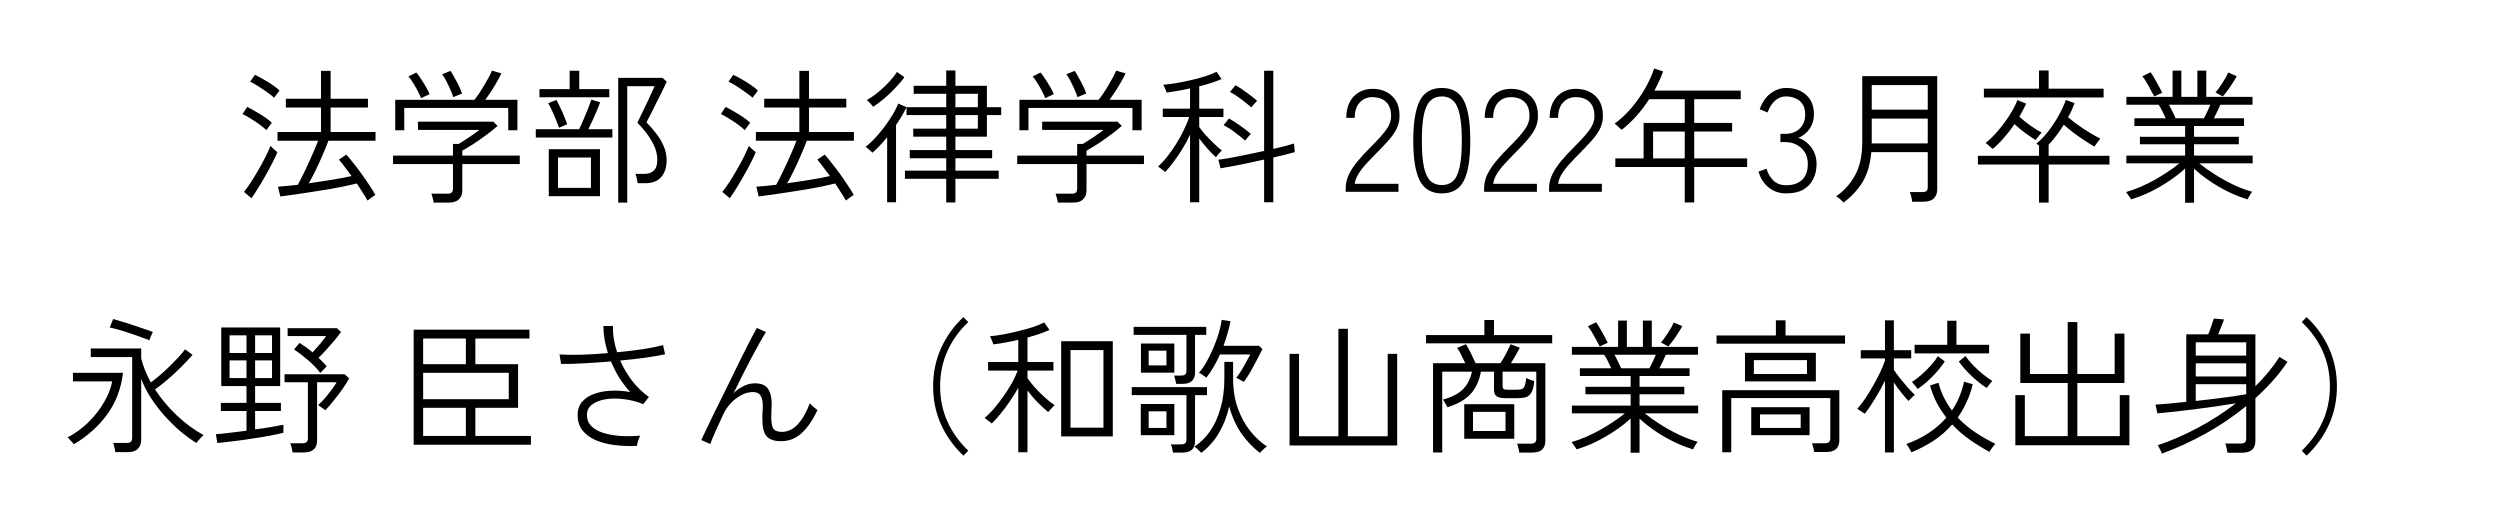 <svg width="240" height="49" viewBox="0 0 240 49" fill="none" xmlns="http://www.w3.org/2000/svg">
<path d="M35.281 19.252C35.15 19.009 34.991 18.748 34.805 18.468C34.627 18.188 34.445 17.903 34.259 17.614C33.932 17.698 33.521 17.791 33.027 17.894C32.541 17.987 32.014 18.085 31.445 18.188C30.885 18.281 30.32 18.37 29.751 18.454C29.191 18.547 28.663 18.627 28.169 18.692C27.674 18.767 27.254 18.823 26.909 18.86L26.685 17.922C26.927 17.903 27.212 17.88 27.539 17.852C27.865 17.824 28.215 17.787 28.589 17.74C28.794 17.367 29.018 16.928 29.261 16.424C29.503 15.92 29.737 15.411 29.961 14.898C30.194 14.375 30.385 13.913 30.535 13.512H26.643V12.672H30.815V10.32H27.441V9.48H30.815V6.806H31.739V9.48H35.323V10.32H31.739V12.672H36.051V13.512H31.529C31.37 13.932 31.183 14.389 30.969 14.884C30.763 15.369 30.544 15.85 30.311 16.326C30.087 16.793 29.863 17.217 29.639 17.6C30.367 17.497 31.099 17.385 31.837 17.264C32.574 17.143 33.213 17.021 33.755 16.9C33.54 16.601 33.325 16.317 33.111 16.046C32.905 15.766 32.714 15.523 32.537 15.318L33.251 14.842C33.447 15.057 33.666 15.323 33.909 15.64C34.161 15.948 34.417 16.284 34.679 16.648C34.94 17.003 35.187 17.362 35.421 17.726C35.663 18.081 35.869 18.412 36.037 18.72C35.99 18.739 35.915 18.785 35.813 18.86C35.71 18.935 35.607 19.009 35.505 19.084C35.402 19.159 35.327 19.215 35.281 19.252ZM24.137 19.028L23.423 18.426C23.619 18.183 23.838 17.875 24.081 17.502C24.333 17.119 24.58 16.713 24.823 16.284C25.075 15.855 25.299 15.439 25.495 15.038C25.7 14.627 25.859 14.282 25.971 14.002C25.999 14.03 26.055 14.091 26.139 14.184C26.232 14.268 26.325 14.352 26.419 14.436C26.521 14.52 26.591 14.576 26.629 14.604C26.535 14.856 26.386 15.178 26.181 15.57C25.985 15.962 25.761 16.377 25.509 16.816C25.266 17.255 25.019 17.675 24.767 18.076C24.524 18.468 24.314 18.785 24.137 19.028ZM25.579 12.49C25.411 12.331 25.187 12.149 24.907 11.944C24.627 11.739 24.337 11.547 24.039 11.37C23.749 11.183 23.497 11.043 23.283 10.95L23.731 10.264C23.973 10.376 24.239 10.521 24.529 10.698C24.827 10.866 25.117 11.043 25.397 11.23C25.677 11.417 25.91 11.603 26.097 11.79C26.078 11.818 26.027 11.883 25.943 11.986C25.868 12.089 25.793 12.191 25.719 12.294C25.644 12.387 25.597 12.453 25.579 12.49ZM26.321 9.382C26.153 9.223 25.924 9.046 25.635 8.85C25.355 8.645 25.065 8.449 24.767 8.262C24.477 8.075 24.225 7.935 24.011 7.842L24.473 7.184C24.706 7.287 24.972 7.427 25.271 7.604C25.579 7.772 25.873 7.954 26.153 8.15C26.433 8.337 26.661 8.519 26.839 8.696C26.82 8.724 26.769 8.789 26.685 8.892C26.61 8.985 26.535 9.083 26.461 9.186C26.386 9.279 26.339 9.345 26.321 9.382ZM41.623 19.448C41.613 19.327 41.585 19.177 41.539 19C41.492 18.823 41.45 18.687 41.413 18.594H42.953C43.149 18.594 43.284 18.557 43.359 18.482C43.443 18.407 43.485 18.281 43.485 18.104V15.752H37.731V14.94H43.485V13.82H44.031C44.329 13.633 44.651 13.428 44.997 13.204C45.342 12.971 45.683 12.728 46.019 12.476H40.125V11.678H47.349L47.769 12.084C47.461 12.364 47.101 12.653 46.691 12.952C46.289 13.251 45.883 13.535 45.473 13.806C45.062 14.067 44.698 14.287 44.381 14.464V14.94H49.897V15.752H44.381V18.3C44.381 18.645 44.273 18.921 44.059 19.126C43.853 19.341 43.531 19.448 43.093 19.448H41.623ZM37.941 12.504V9.578H45.543C45.673 9.419 45.823 9.219 45.991 8.976C46.159 8.724 46.322 8.463 46.481 8.192C46.649 7.912 46.798 7.651 46.929 7.408C47.069 7.156 47.167 6.946 47.223 6.778L48.133 7.044C48.021 7.287 47.876 7.562 47.699 7.87C47.531 8.169 47.349 8.467 47.153 8.766C46.957 9.065 46.77 9.335 46.593 9.578H49.673V12.504H48.791V10.362H38.809V12.504H37.941ZM43.513 9.326C43.457 9.13 43.368 8.897 43.247 8.626C43.125 8.346 42.995 8.071 42.855 7.8C42.715 7.52 42.579 7.296 42.449 7.128L43.247 6.806C43.368 6.974 43.499 7.193 43.639 7.464C43.788 7.725 43.928 7.991 44.059 8.262C44.189 8.533 44.287 8.771 44.353 8.976L43.513 9.326ZM40.419 9.424C40.353 9.237 40.251 9.013 40.111 8.752C39.971 8.481 39.821 8.22 39.663 7.968C39.504 7.707 39.355 7.497 39.215 7.338L39.971 6.96C40.111 7.128 40.265 7.343 40.433 7.604C40.601 7.856 40.759 8.113 40.909 8.374C41.058 8.626 41.17 8.845 41.245 9.032L40.419 9.424ZM59.347 19.448V7.478H63.603L64.009 7.842C63.99 7.889 63.929 8.015 63.827 8.22C63.733 8.416 63.617 8.659 63.477 8.948C63.337 9.228 63.187 9.522 63.029 9.83C62.879 10.138 62.735 10.432 62.595 10.712C62.455 10.992 62.333 11.225 62.231 11.412C62.137 11.599 62.081 11.711 62.063 11.748C62.333 12.019 62.618 12.341 62.917 12.714C63.215 13.078 63.467 13.484 63.673 13.932C63.887 14.38 63.995 14.861 63.995 15.374C63.995 16.074 63.817 16.62 63.463 17.012C63.108 17.395 62.613 17.586 61.979 17.586H61.223C61.204 17.455 61.171 17.301 61.125 17.124C61.087 16.937 61.045 16.793 60.999 16.69H61.867C62.249 16.69 62.548 16.587 62.763 16.382C62.987 16.177 63.099 15.831 63.099 15.346C63.099 14.767 62.931 14.184 62.595 13.596C62.268 12.999 61.801 12.397 61.195 11.79C61.213 11.753 61.274 11.617 61.377 11.384C61.489 11.151 61.624 10.871 61.783 10.544C61.941 10.208 62.1 9.877 62.259 9.55C62.417 9.214 62.548 8.929 62.651 8.696C62.763 8.453 62.823 8.313 62.833 8.276H60.215V19.448H59.347ZM52.683 18.832V14.324H57.597V18.832H52.683ZM53.565 18.034H56.729V15.122H53.565V18.034ZM51.437 13.204V12.406H55.595C55.725 12.154 55.865 11.846 56.015 11.482C56.173 11.118 56.323 10.759 56.463 10.404C56.603 10.049 56.705 9.769 56.771 9.564L57.611 9.816C57.527 10.059 57.419 10.334 57.289 10.642C57.158 10.95 57.023 11.258 56.883 11.566C56.743 11.874 56.607 12.154 56.477 12.406H58.787V13.204H51.437ZM51.787 9.34V8.556H54.685V6.792H55.609V8.556H58.493V9.34H51.787ZM53.663 12.266C53.607 12.079 53.513 11.832 53.383 11.524C53.261 11.216 53.131 10.913 52.991 10.614C52.851 10.306 52.729 10.073 52.627 9.914L53.411 9.592C53.513 9.76 53.635 9.998 53.775 10.306C53.924 10.605 54.059 10.908 54.181 11.216C54.302 11.515 54.391 11.753 54.447 11.93L53.663 12.266ZM81.204 19.252C81.074 19.009 80.915 18.748 80.728 18.468C80.551 18.188 80.369 17.903 80.183 17.614C79.856 17.698 79.445 17.791 78.951 17.894C78.465 17.987 77.938 18.085 77.368 18.188C76.808 18.281 76.244 18.37 75.674 18.454C75.115 18.547 74.587 18.627 74.093 18.692C73.598 18.767 73.178 18.823 72.832 18.86L72.609 17.922C72.851 17.903 73.136 17.88 73.463 17.852C73.789 17.824 74.139 17.787 74.513 17.74C74.718 17.367 74.942 16.928 75.184 16.424C75.427 15.92 75.66 15.411 75.885 14.898C76.118 14.375 76.309 13.913 76.459 13.512H72.567V12.672H76.739V10.32H73.365V9.48H76.739V6.806H77.662V9.48H81.246V10.32H77.662V12.672H81.975V13.512H77.453C77.294 13.932 77.107 14.389 76.892 14.884C76.687 15.369 76.468 15.85 76.234 16.326C76.01 16.793 75.787 17.217 75.562 17.6C76.29 17.497 77.023 17.385 77.76 17.264C78.498 17.143 79.137 17.021 79.678 16.9C79.464 16.601 79.249 16.317 79.034 16.046C78.829 15.766 78.638 15.523 78.46 15.318L79.174 14.842C79.371 15.057 79.59 15.323 79.832 15.64C80.085 15.948 80.341 16.284 80.603 16.648C80.864 17.003 81.111 17.362 81.344 17.726C81.587 18.081 81.793 18.412 81.96 18.72C81.914 18.739 81.839 18.785 81.737 18.86C81.634 18.935 81.531 19.009 81.428 19.084C81.326 19.159 81.251 19.215 81.204 19.252ZM70.061 19.028L69.347 18.426C69.543 18.183 69.762 17.875 70.004 17.502C70.257 17.119 70.504 16.713 70.746 16.284C70.999 15.855 71.222 15.439 71.418 15.038C71.624 14.627 71.782 14.282 71.894 14.002C71.922 14.03 71.978 14.091 72.062 14.184C72.156 14.268 72.249 14.352 72.343 14.436C72.445 14.52 72.515 14.576 72.552 14.604C72.459 14.856 72.31 15.178 72.105 15.57C71.909 15.962 71.684 16.377 71.433 16.816C71.19 17.255 70.942 17.675 70.691 18.076C70.448 18.468 70.238 18.785 70.061 19.028ZM71.502 12.49C71.335 12.331 71.111 12.149 70.831 11.944C70.55 11.739 70.261 11.547 69.963 11.37C69.673 11.183 69.421 11.043 69.207 10.95L69.654 10.264C69.897 10.376 70.163 10.521 70.453 10.698C70.751 10.866 71.04 11.043 71.32 11.23C71.6 11.417 71.834 11.603 72.02 11.79C72.002 11.818 71.951 11.883 71.867 11.986C71.792 12.089 71.717 12.191 71.642 12.294C71.568 12.387 71.521 12.453 71.502 12.49ZM72.245 9.382C72.076 9.223 71.848 9.046 71.558 8.85C71.278 8.645 70.989 8.449 70.691 8.262C70.401 8.075 70.149 7.935 69.934 7.842L70.397 7.184C70.63 7.287 70.896 7.427 71.195 7.604C71.502 7.772 71.796 7.954 72.076 8.15C72.356 8.337 72.585 8.519 72.763 8.696C72.744 8.724 72.692 8.789 72.609 8.892C72.534 8.985 72.459 9.083 72.385 9.186C72.31 9.279 72.263 9.345 72.245 9.382ZM90.837 19.434V17.166H86.874V16.382H90.837V15.192H87.337V14.408H90.837V13.12H87.672V12.35H90.837V11.048H87.028V10.292C86.739 10.88 86.403 11.449 86.02 12V19.42H85.166V13.176C84.933 13.465 84.695 13.736 84.453 13.988C84.219 14.231 83.986 14.455 83.752 14.66C83.725 14.623 83.664 14.567 83.57 14.492C83.487 14.408 83.398 14.329 83.305 14.254C83.211 14.17 83.141 14.119 83.094 14.1C83.505 13.773 83.916 13.372 84.326 12.896C84.737 12.42 85.111 11.921 85.447 11.398C85.792 10.875 86.053 10.39 86.231 9.942L87.028 10.292H90.837V9.004H87.715V8.234H90.837V6.764H91.719V8.234H94.743V10.292H96.115V11.048H94.743V13.12H91.719V14.408H95.246V15.192H91.719V16.382H95.876V17.166H91.719V19.434H90.837ZM83.823 10.25C83.794 10.203 83.739 10.133 83.654 10.04C83.57 9.947 83.487 9.858 83.403 9.774C83.319 9.681 83.253 9.625 83.207 9.606C83.589 9.391 83.967 9.13 84.341 8.822C84.723 8.505 85.069 8.178 85.376 7.842C85.684 7.506 85.927 7.193 86.105 6.904L86.819 7.408C86.585 7.744 86.291 8.094 85.936 8.458C85.591 8.822 85.232 9.163 84.859 9.48C84.485 9.788 84.14 10.045 83.823 10.25ZM91.719 12.35H93.874V11.048H91.719V12.35ZM91.719 10.292H93.874V9.004H91.719V10.292ZM101.546 19.448C101.537 19.327 101.509 19.177 101.462 19C101.416 18.823 101.374 18.687 101.336 18.594H102.876C103.072 18.594 103.208 18.557 103.282 18.482C103.366 18.407 103.408 18.281 103.408 18.104V15.752H97.654V14.94H103.408V13.82H103.954C104.253 13.633 104.575 13.428 104.92 13.204C105.266 12.971 105.606 12.728 105.942 12.476H100.048V11.678H107.272L107.692 12.084C107.384 12.364 107.025 12.653 106.614 12.952C106.213 13.251 105.807 13.535 105.396 13.806C104.986 14.067 104.622 14.287 104.304 14.464V14.94H109.82V15.752H104.304V18.3C104.304 18.645 104.197 18.921 103.982 19.126C103.777 19.341 103.455 19.448 103.016 19.448H101.546ZM97.865 12.504V9.578H105.466C105.597 9.419 105.746 9.219 105.914 8.976C106.082 8.724 106.246 8.463 106.404 8.192C106.572 7.912 106.722 7.651 106.852 7.408C106.992 7.156 107.09 6.946 107.146 6.778L108.056 7.044C107.944 7.287 107.8 7.562 107.622 7.87C107.454 8.169 107.272 8.467 107.076 8.766C106.88 9.065 106.694 9.335 106.516 9.578H109.596V12.504H108.714V10.362H98.733V12.504H97.865ZM103.436 9.326C103.38 9.13 103.292 8.897 103.17 8.626C103.049 8.346 102.918 8.071 102.778 7.8C102.638 7.52 102.503 7.296 102.372 7.128L103.17 6.806C103.292 6.974 103.422 7.193 103.562 7.464C103.712 7.725 103.852 7.991 103.982 8.262C104.113 8.533 104.211 8.771 104.276 8.976L103.436 9.326ZM100.342 9.424C100.277 9.237 100.174 9.013 100.034 8.752C99.894 8.481 99.745 8.22 99.587 7.968C99.428 7.707 99.278 7.497 99.138 7.338L99.894 6.96C100.034 7.128 100.188 7.343 100.356 7.604C100.524 7.856 100.683 8.113 100.832 8.374C100.982 8.626 101.094 8.845 101.168 9.032L100.342 9.424ZM114.244 19.42V12.938C114.039 13.386 113.796 13.834 113.516 14.282C113.246 14.721 112.966 15.136 112.676 15.528C112.387 15.911 112.112 16.242 111.85 16.522C111.832 16.485 111.771 16.429 111.668 16.354C111.575 16.279 111.477 16.205 111.374 16.13C111.281 16.055 111.216 16.009 111.178 15.99C111.449 15.747 111.734 15.439 112.032 15.066C112.331 14.683 112.62 14.273 112.9 13.834C113.18 13.386 113.428 12.938 113.642 12.49C113.866 12.042 114.039 11.622 114.16 11.23H111.626V10.432H114.244V8.486C113.843 8.579 113.446 8.659 113.054 8.724C112.662 8.789 112.308 8.845 111.99 8.892C111.99 8.855 111.967 8.78 111.92 8.668C111.874 8.556 111.827 8.449 111.78 8.346C111.734 8.234 111.701 8.164 111.682 8.136C112.037 8.108 112.448 8.057 112.914 7.982C113.39 7.898 113.871 7.8 114.356 7.688C114.851 7.576 115.313 7.45 115.742 7.31C116.172 7.17 116.522 7.03 116.792 6.89L117.268 7.59C116.699 7.842 115.985 8.075 115.126 8.29V10.432H117.45V11.23H115.126V12.196C115.276 12.411 115.481 12.667 115.742 12.966C116.013 13.255 116.288 13.535 116.568 13.806C116.848 14.077 117.091 14.291 117.296 14.45C117.268 14.469 117.212 14.525 117.128 14.618C117.044 14.702 116.965 14.791 116.89 14.884C116.816 14.977 116.764 15.047 116.736 15.094C116.522 14.907 116.26 14.646 115.952 14.31C115.654 13.974 115.378 13.633 115.126 13.288V19.42H114.244ZM121.356 19.42V15.318C120.852 15.43 120.339 15.542 119.816 15.654C119.303 15.757 118.818 15.855 118.36 15.948C117.903 16.032 117.506 16.102 117.17 16.158L116.96 15.332C117.278 15.295 117.674 15.234 118.15 15.15C118.636 15.057 119.154 14.954 119.704 14.842C120.264 14.73 120.815 14.613 121.356 14.492V6.792H122.238V14.296C122.668 14.193 123.055 14.1 123.4 14.016C123.746 13.923 124.021 13.843 124.226 13.778L124.296 14.604C124.063 14.669 123.769 14.749 123.414 14.842C123.06 14.926 122.668 15.019 122.238 15.122V19.42H121.356ZM120.124 10.306C119.816 10.035 119.485 9.769 119.13 9.508C118.785 9.237 118.435 9.009 118.08 8.822L118.612 8.178C118.967 8.383 119.331 8.626 119.704 8.906C120.087 9.177 120.414 9.433 120.684 9.676C120.656 9.704 120.6 9.765 120.516 9.858C120.432 9.942 120.353 10.031 120.278 10.124C120.204 10.208 120.152 10.269 120.124 10.306ZM119.536 13.498C119.228 13.227 118.897 12.961 118.542 12.7C118.188 12.429 117.828 12.201 117.464 12.014L117.982 11.37C118.337 11.575 118.706 11.813 119.088 12.084C119.471 12.355 119.802 12.611 120.082 12.854C120.054 12.882 119.998 12.943 119.914 13.036C119.84 13.12 119.765 13.209 119.69 13.302C119.616 13.395 119.564 13.461 119.536 13.498ZM129.186 18.412V18.104C129.186 17.628 129.289 17.175 129.494 16.746C129.709 16.307 129.994 15.878 130.348 15.458C130.703 15.029 131.104 14.595 131.552 14.156C131.888 13.82 132.201 13.493 132.49 13.176C132.789 12.849 133.036 12.527 133.232 12.21C133.428 11.883 133.531 11.557 133.54 11.23C133.559 10.595 133.405 10.119 133.078 9.802C132.761 9.485 132.313 9.326 131.734 9.326C131.249 9.326 130.848 9.499 130.53 9.844C130.213 10.18 130.054 10.67 130.054 11.314H129.242C129.242 10.754 129.345 10.264 129.55 9.844C129.765 9.424 130.059 9.102 130.432 8.878C130.815 8.645 131.249 8.528 131.734 8.528C132.537 8.528 133.181 8.766 133.666 9.242C134.152 9.718 134.38 10.385 134.352 11.244C134.343 11.673 134.231 12.084 134.016 12.476C133.802 12.859 133.526 13.232 133.19 13.596C132.864 13.96 132.509 14.333 132.126 14.716C131.8 15.043 131.487 15.369 131.188 15.696C130.89 16.013 130.638 16.335 130.432 16.662C130.227 16.989 130.101 17.315 130.054 17.642H134.254V18.412H129.186ZM138.417 18.566C137.427 18.566 136.723 18.16 136.303 17.348C135.883 16.536 135.673 15.253 135.673 13.498C135.673 11.753 135.883 10.474 136.303 9.662C136.723 8.85 137.427 8.444 138.417 8.444C139.415 8.444 140.12 8.85 140.531 9.662C140.941 10.474 141.147 11.753 141.147 13.498C141.147 15.253 140.941 16.536 140.531 17.348C140.12 18.16 139.415 18.566 138.417 18.566ZM138.417 17.768C138.855 17.768 139.215 17.637 139.495 17.376C139.784 17.105 139.994 16.657 140.125 16.032C140.265 15.407 140.335 14.562 140.335 13.498C140.335 12.443 140.265 11.608 140.125 10.992C139.994 10.367 139.784 9.923 139.495 9.662C139.215 9.391 138.855 9.256 138.417 9.256C137.978 9.256 137.614 9.391 137.325 9.662C137.045 9.923 136.835 10.367 136.695 10.992C136.564 11.608 136.499 12.443 136.499 13.498C136.499 14.562 136.564 15.407 136.695 16.032C136.835 16.657 137.045 17.105 137.325 17.376C137.614 17.637 137.978 17.768 138.417 17.768ZM142.475 18.412V18.104C142.475 17.628 142.578 17.175 142.783 16.746C142.998 16.307 143.283 15.878 143.637 15.458C143.992 15.029 144.393 14.595 144.841 14.156C145.177 13.82 145.49 13.493 145.779 13.176C146.078 12.849 146.325 12.527 146.521 12.21C146.717 11.883 146.82 11.557 146.829 11.23C146.848 10.595 146.694 10.119 146.367 9.802C146.05 9.485 145.602 9.326 145.023 9.326C144.538 9.326 144.137 9.499 143.819 9.844C143.502 10.18 143.343 10.67 143.343 11.314H142.531C142.531 10.754 142.634 10.264 142.839 9.844C143.054 9.424 143.348 9.102 143.721 8.878C144.104 8.645 144.538 8.528 145.023 8.528C145.826 8.528 146.47 8.766 146.955 9.242C147.441 9.718 147.669 10.385 147.641 11.244C147.632 11.673 147.52 12.084 147.305 12.476C147.091 12.859 146.815 13.232 146.479 13.596C146.153 13.96 145.798 14.333 145.415 14.716C145.089 15.043 144.776 15.369 144.477 15.696C144.179 16.013 143.927 16.335 143.721 16.662C143.516 16.989 143.39 17.315 143.343 17.642H147.543V18.412H142.475ZM148.71 18.412V18.104C148.71 17.628 148.812 17.175 149.018 16.746C149.232 16.307 149.517 15.878 149.872 15.458C150.226 15.029 150.628 14.595 151.076 14.156C151.412 13.82 151.724 13.493 152.014 13.176C152.312 12.849 152.56 12.527 152.756 12.21C152.952 11.883 153.054 11.557 153.064 11.23C153.082 10.595 152.928 10.119 152.602 9.802C152.284 9.485 151.836 9.326 151.258 9.326C150.772 9.326 150.371 9.499 150.054 9.844C149.736 10.18 149.578 10.67 149.578 11.314H148.766C148.766 10.754 148.868 10.264 149.074 9.844C149.288 9.424 149.582 9.102 149.956 8.878C150.338 8.645 150.772 8.528 151.258 8.528C152.06 8.528 152.704 8.766 153.19 9.242C153.675 9.718 153.904 10.385 153.876 11.244C153.866 11.673 153.754 12.084 153.54 12.476C153.325 12.859 153.05 13.232 152.714 13.596C152.387 13.96 152.032 14.333 151.65 14.716C151.323 15.043 151.01 15.369 150.712 15.696C150.413 16.013 150.161 16.335 149.956 16.662C149.75 16.989 149.624 17.315 149.578 17.642H153.778V18.412H148.71ZM161.734 19.434V16.032H155.07V15.206H157.786V11.804H161.734V9.522H158.318C157.59 10.67 156.713 11.65 155.686 12.462C155.649 12.425 155.583 12.369 155.49 12.294C155.406 12.21 155.317 12.126 155.224 12.042C155.131 11.958 155.056 11.902 155 11.874C155.597 11.435 156.148 10.917 156.652 10.32C157.156 9.713 157.59 9.088 157.954 8.444C158.327 7.791 158.607 7.17 158.794 6.582L159.662 6.848C159.438 7.464 159.158 8.08 158.822 8.696H167.11V9.522H162.644V11.804H166.284V12.63H162.644V15.206H167.726V16.032H162.644V19.434H161.734ZM158.696 15.206H161.734V12.63H158.696V15.206ZM171.478 18.566C170.815 18.566 170.251 18.375 169.784 17.992C169.317 17.609 168.995 17.101 168.818 16.466L169.588 16.2C169.7 16.611 169.91 16.979 170.218 17.306C170.535 17.623 170.951 17.782 171.464 17.782C172.127 17.782 172.64 17.609 173.004 17.264C173.368 16.919 173.55 16.41 173.55 15.738C173.55 15.103 173.34 14.595 172.92 14.212C172.509 13.829 171.982 13.638 171.338 13.638H170.918V12.854H171.338C171.954 12.854 172.435 12.681 172.78 12.336C173.125 11.991 173.298 11.538 173.298 10.978C173.298 10.567 173.209 10.236 173.032 9.984C172.864 9.732 172.64 9.55 172.36 9.438C172.08 9.317 171.781 9.256 171.464 9.256C171.156 9.256 170.885 9.331 170.652 9.48C170.419 9.629 170.223 9.821 170.064 10.054C169.905 10.287 169.779 10.535 169.686 10.796L168.93 10.488C169.163 9.825 169.509 9.321 169.966 8.976C170.433 8.621 170.937 8.444 171.478 8.444C172.262 8.444 172.901 8.668 173.396 9.116C173.891 9.564 174.138 10.18 174.138 10.964C174.138 11.487 174.003 11.949 173.732 12.35C173.461 12.751 173.097 13.045 172.64 13.232C173.153 13.409 173.573 13.722 173.9 14.17C174.227 14.618 174.39 15.145 174.39 15.752C174.39 16.284 174.283 16.765 174.068 17.194C173.863 17.614 173.545 17.95 173.116 18.202C172.687 18.445 172.141 18.566 171.478 18.566ZM176.971 19.448C176.906 19.364 176.803 19.257 176.663 19.126C176.523 19.005 176.393 18.911 176.271 18.846C177.037 18.314 177.643 17.637 178.091 16.816C178.549 15.995 178.777 14.926 178.777 13.61V7.31H185.973V18.174C185.973 18.538 185.866 18.827 185.651 19.042C185.437 19.257 185.105 19.364 184.657 19.364H183.565C183.556 19.233 183.528 19.07 183.481 18.874C183.435 18.687 183.388 18.543 183.341 18.44H184.503C184.709 18.44 184.853 18.407 184.937 18.342C185.021 18.267 185.063 18.137 185.063 17.95V14.604H179.645C179.543 15.78 179.258 16.746 178.791 17.502C178.325 18.249 177.718 18.897 176.971 19.448ZM179.687 13.764H185.063V11.384H179.687V13.764ZM179.687 10.53H185.063V8.164H179.687V10.53ZM195.745 19.448V15.794H189.879V14.954H195.745V13.974C195.633 13.89 195.549 13.829 195.493 13.792C195.904 13.456 196.296 13.045 196.669 12.56C197.043 12.065 197.374 11.557 197.663 11.034C197.953 10.511 198.172 10.031 198.321 9.592L199.161 9.9C199.077 10.124 198.984 10.353 198.881 10.586C198.779 10.81 198.662 11.034 198.531 11.258C198.97 11.631 199.465 12 200.015 12.364C200.575 12.728 201.112 13.045 201.625 13.316C201.597 13.344 201.541 13.414 201.457 13.526C201.373 13.629 201.294 13.736 201.219 13.848C201.145 13.951 201.093 14.025 201.065 14.072C200.757 13.895 200.426 13.689 200.071 13.456C199.717 13.223 199.371 12.98 199.035 12.728C198.699 12.467 198.396 12.215 198.125 11.972C197.911 12.317 197.677 12.658 197.425 12.994C197.183 13.321 196.931 13.619 196.669 13.89V14.954H202.507V15.794H196.669V19.448H195.745ZM190.453 9.354V8.514H195.745V6.764H196.669V8.514H201.947V9.354H190.453ZM191.307 14.296C191.27 14.259 191.2 14.203 191.097 14.128C191.004 14.044 190.911 13.96 190.817 13.876C190.724 13.792 190.659 13.741 190.621 13.722C191.032 13.395 191.438 12.994 191.839 12.518C192.25 12.033 192.619 11.533 192.945 11.02C193.272 10.497 193.515 10.026 193.673 9.606L194.513 9.956C194.42 10.161 194.317 10.367 194.205 10.572C194.103 10.777 193.986 10.987 193.855 11.202C194.173 11.491 194.527 11.776 194.919 12.056C195.321 12.336 195.68 12.56 195.997 12.728C195.969 12.756 195.913 12.821 195.829 12.924C195.745 13.027 195.661 13.129 195.577 13.232C195.503 13.335 195.451 13.405 195.423 13.442C195.106 13.246 194.765 13.017 194.401 12.756C194.037 12.485 193.701 12.205 193.393 11.916C193.085 12.373 192.749 12.807 192.385 13.218C192.031 13.629 191.671 13.988 191.307 14.296ZM209.773 19.462V16.172C209.344 16.573 208.845 16.965 208.275 17.348C207.706 17.731 207.104 18.081 206.469 18.398C205.835 18.706 205.205 18.953 204.579 19.14C204.57 19.103 204.528 19.033 204.453 18.93C204.388 18.837 204.318 18.739 204.243 18.636C204.178 18.533 204.127 18.468 204.089 18.44C204.528 18.319 204.985 18.155 205.461 17.95C205.937 17.745 206.404 17.516 206.861 17.264C207.319 17.003 207.748 16.737 208.149 16.466C208.56 16.195 208.915 15.934 209.213 15.682H204.131V14.94H209.773V13.848H205.433V13.134H209.773V12.098H204.901V11.356H207.911C207.818 11.141 207.711 10.917 207.589 10.684C207.477 10.441 207.356 10.231 207.225 10.054H204.131V9.298H208.569V6.778H209.409V9.298H210.949V6.778H211.803V9.298H216.241V10.054H213.147C213.063 10.259 212.965 10.479 212.853 10.712C212.741 10.936 212.634 11.151 212.531 11.356H215.429V12.098H210.627V13.134H214.925V13.848H210.627V14.94H216.255V15.682H211.131C211.533 16.009 212.018 16.354 212.587 16.718C213.157 17.082 213.759 17.418 214.393 17.726C215.028 18.025 215.635 18.253 216.213 18.412C216.185 18.44 216.134 18.505 216.059 18.608C215.994 18.72 215.933 18.827 215.877 18.93C215.821 19.033 215.784 19.103 215.765 19.14C215.149 18.953 214.524 18.706 213.889 18.398C213.264 18.09 212.671 17.745 212.111 17.362C211.551 16.979 211.057 16.587 210.627 16.186V19.462H209.773ZM208.863 11.356H211.579C211.682 11.16 211.789 10.945 211.901 10.712C212.013 10.479 212.111 10.259 212.195 10.054H208.219C208.341 10.269 208.457 10.497 208.569 10.74C208.691 10.973 208.789 11.179 208.863 11.356ZM213.385 9.256L212.685 8.878C212.9 8.635 213.124 8.327 213.357 7.954C213.6 7.581 213.787 7.249 213.917 6.96L214.729 7.31C214.617 7.525 214.477 7.758 214.309 8.01C214.151 8.262 213.987 8.5 213.819 8.724C213.661 8.939 213.516 9.116 213.385 9.256ZM206.805 9.256C206.731 9.107 206.628 8.915 206.497 8.682C206.376 8.439 206.241 8.197 206.091 7.954C205.951 7.702 205.811 7.492 205.671 7.324L206.455 6.932C206.577 7.1 206.712 7.315 206.861 7.576C207.011 7.828 207.151 8.08 207.281 8.332C207.412 8.575 207.51 8.766 207.575 8.906L206.805 9.256ZM11.064 43.406C11.055 43.275 11.027 43.117 10.98 42.93C10.943 42.753 10.905 42.617 10.868 42.524H12.142C12.338 42.524 12.478 42.487 12.562 42.412C12.646 42.337 12.688 42.207 12.688 42.02V34.278H8.712V33.452H13.556V34.418C13.649 34.791 13.775 35.174 13.934 35.566C14.093 35.949 14.275 36.331 14.48 36.714C14.723 36.537 14.993 36.322 15.292 36.07C15.6 35.809 15.908 35.529 16.216 35.23C16.524 34.931 16.813 34.637 17.084 34.348C17.355 34.059 17.583 33.788 17.77 33.536L18.484 34.068C18.157 34.441 17.793 34.829 17.392 35.23C16.991 35.631 16.575 36.019 16.146 36.392C15.717 36.756 15.297 37.087 14.886 37.386C15.455 38.263 16.141 39.085 16.944 39.85C17.747 40.615 18.61 41.255 19.534 41.768C19.487 41.805 19.413 41.88 19.31 41.992C19.217 42.095 19.123 42.197 19.03 42.3C18.946 42.403 18.885 42.477 18.848 42.524C18.325 42.197 17.798 41.81 17.266 41.362C16.743 40.905 16.239 40.405 15.754 39.864C15.278 39.323 14.849 38.758 14.466 38.17C14.083 37.573 13.78 36.971 13.556 36.364V42.244C13.556 42.589 13.449 42.869 13.234 43.084C13.029 43.299 12.702 43.406 12.254 43.406H11.064ZM7.088 42.65C7.06 42.603 7.004 42.533 6.92 42.44C6.836 42.347 6.752 42.258 6.668 42.174C6.593 42.081 6.533 42.02 6.486 41.992C7.233 41.6 7.905 41.11 8.502 40.522C9.099 39.934 9.594 39.299 9.986 38.618C10.387 37.937 10.649 37.269 10.77 36.616H7.004V35.79H11.806C11.629 37.302 11.125 38.632 10.294 39.78C9.463 40.919 8.395 41.875 7.088 42.65ZM14.34 32.668C14.125 32.575 13.841 32.467 13.486 32.346C13.141 32.215 12.777 32.089 12.394 31.968C12.011 31.837 11.652 31.725 11.316 31.632C10.98 31.539 10.719 31.473 10.532 31.436L10.868 30.624C11.073 30.68 11.339 30.759 11.666 30.862C12.002 30.955 12.357 31.067 12.73 31.198C13.113 31.319 13.472 31.441 13.808 31.562C14.153 31.674 14.443 31.777 14.676 31.87C14.657 31.917 14.62 31.996 14.564 32.108C14.517 32.211 14.471 32.318 14.424 32.43C14.387 32.542 14.359 32.621 14.34 32.668ZM20.864 42.524L20.724 41.684C21.041 41.665 21.461 41.623 21.984 41.558C22.516 41.493 23.076 41.423 23.664 41.348V39.458H21.2V38.674H23.664V37.064H21.242V31.436H26.898V37.064H24.49V38.674H26.968V39.458H24.49V41.222C25.069 41.147 25.601 41.068 26.086 40.984C26.581 40.9 26.954 40.83 27.206 40.774V41.544C26.917 41.619 26.557 41.698 26.128 41.782C25.708 41.866 25.251 41.945 24.756 42.02C24.271 42.095 23.785 42.169 23.3 42.244C22.815 42.309 22.357 42.365 21.928 42.412C21.508 42.468 21.153 42.505 20.864 42.524ZM28.088 43.434C28.069 43.303 28.037 43.145 27.99 42.958C27.953 42.781 27.911 42.645 27.864 42.552H29.012C29.208 42.552 29.348 42.515 29.432 42.44C29.516 42.365 29.558 42.239 29.558 42.062V36.7H27.318V35.93H33.1L33.52 36.322C33.371 36.611 33.161 36.947 32.89 37.33C32.629 37.703 32.349 38.072 32.05 38.436C31.761 38.8 31.485 39.117 31.224 39.388C31.196 39.351 31.131 39.299 31.028 39.234C30.935 39.159 30.837 39.089 30.734 39.024C30.641 38.949 30.575 38.903 30.538 38.884C30.715 38.735 30.921 38.529 31.154 38.268C31.387 37.997 31.611 37.717 31.826 37.428C32.041 37.139 32.204 36.896 32.316 36.7H30.44V42.286C30.44 43.051 30.011 43.434 29.152 43.434H28.088ZM30.748 35.804C30.431 35.384 30.039 34.973 29.572 34.572C29.105 34.171 28.657 33.83 28.228 33.55L28.76 32.92C28.947 33.041 29.147 33.177 29.362 33.326C29.577 33.475 29.791 33.643 30.006 33.83C30.211 33.606 30.44 33.349 30.692 33.06C30.944 32.761 31.149 32.495 31.308 32.262H27.612V31.506H32.344L32.736 31.87C32.587 32.085 32.386 32.346 32.134 32.654C31.882 32.953 31.616 33.256 31.336 33.564C31.065 33.863 30.813 34.124 30.58 34.348C30.72 34.479 30.855 34.614 30.986 34.754C31.117 34.894 31.243 35.029 31.364 35.16L30.748 35.804ZM22.04 36.294H23.664V34.6H22.04V36.294ZM24.49 36.294H26.114V34.6H24.49V36.294ZM22.04 33.886H23.664V32.192H22.04V33.886ZM24.49 33.886H26.114V32.192H24.49V33.886ZM39.712 42.692V31.646H50.828V32.5H45.634V34.964H49.736V39.15H45.634V41.852H50.968V42.692H39.712ZM40.622 38.324H48.84V35.79H40.622V38.324ZM40.622 41.852H44.724V39.15H40.622V41.852ZM40.622 34.964H44.724V32.5H40.622V34.964ZM61.146 42.804C60.39 42.841 59.667 42.813 58.976 42.72C58.295 42.636 57.688 42.477 57.156 42.244C56.624 42.001 56.204 41.684 55.896 41.292C55.597 40.891 55.448 40.405 55.448 39.836C55.448 39.351 55.583 38.94 55.854 38.604C56.134 38.268 56.512 38.011 56.988 37.834C57.464 37.647 58.005 37.54 58.612 37.512C59.219 37.475 59.849 37.517 60.502 37.638C60.119 37.218 59.769 36.761 59.452 36.266C59.144 35.762 58.878 35.239 58.654 34.698C57.767 34.773 56.899 34.833 56.05 34.88C55.21 34.927 54.482 34.945 53.866 34.936L53.712 34.026C54.281 34.063 54.977 34.073 55.798 34.054C56.629 34.026 57.483 33.975 58.36 33.9C58.22 33.461 58.113 33.027 58.038 32.598C57.963 32.159 57.926 31.725 57.926 31.296H58.85C58.822 32.108 58.953 32.948 59.242 33.816C60.157 33.732 61.011 33.629 61.804 33.508C62.597 33.377 63.213 33.251 63.652 33.13L63.848 34.012C63.381 34.115 62.765 34.222 62 34.334C61.235 34.437 60.413 34.53 59.536 34.614C59.835 35.295 60.217 35.944 60.684 36.56C61.16 37.167 61.697 37.685 62.294 38.114L61.748 38.8C61.16 38.557 60.553 38.399 59.928 38.324C59.303 38.24 58.715 38.24 58.164 38.324C57.623 38.408 57.184 38.576 56.848 38.828C56.512 39.08 56.344 39.416 56.344 39.836C56.344 40.265 56.484 40.62 56.764 40.9C57.044 41.18 57.427 41.399 57.912 41.558C58.397 41.707 58.943 41.805 59.55 41.852C60.166 41.889 60.801 41.88 61.454 41.824C61.389 41.955 61.323 42.123 61.258 42.328C61.202 42.524 61.165 42.683 61.146 42.804ZM68.188 42.622L67.32 42.244C67.432 42.001 67.595 41.656 67.81 41.208C68.025 40.76 68.272 40.247 68.552 39.668C68.841 39.089 69.145 38.478 69.462 37.834C69.779 37.181 70.097 36.532 70.414 35.888C70.731 35.235 71.035 34.619 71.324 34.04C71.613 33.461 71.875 32.948 72.108 32.5C72.341 32.052 72.523 31.711 72.654 31.478L73.536 31.884C73.387 32.108 73.195 32.425 72.962 32.836C72.729 33.247 72.472 33.718 72.192 34.25C71.912 34.773 71.623 35.333 71.324 35.93C71.025 36.527 70.727 37.129 70.428 37.736C70.736 37.447 71.063 37.218 71.408 37.05C71.753 36.882 72.108 36.798 72.472 36.798C73.079 36.798 73.499 36.975 73.732 37.33C73.965 37.675 74.082 38.175 74.082 38.828C74.082 38.977 74.073 39.183 74.054 39.444C74.045 39.696 74.04 39.901 74.04 40.06C74.04 40.601 74.11 40.97 74.25 41.166C74.399 41.362 74.675 41.46 75.076 41.46C75.627 41.46 76.131 41.217 76.588 40.732C77.045 40.237 77.428 39.565 77.736 38.716C77.839 38.828 77.965 38.949 78.114 39.08C78.263 39.201 78.385 39.299 78.478 39.374C78.011 40.354 77.498 41.096 76.938 41.6C76.378 42.104 75.725 42.356 74.978 42.356C74.334 42.356 73.872 42.197 73.592 41.88C73.321 41.553 73.186 41.017 73.186 40.27C73.186 40.195 73.186 40.079 73.186 39.92C73.195 39.752 73.205 39.579 73.214 39.402C73.223 39.225 73.228 39.08 73.228 38.968C73.228 38.511 73.153 38.175 73.004 37.96C72.864 37.745 72.617 37.638 72.262 37.638C71.87 37.638 71.487 37.745 71.114 37.96C70.741 38.165 70.405 38.431 70.106 38.758C69.817 39.085 69.593 39.425 69.434 39.78C69.135 40.424 68.879 40.984 68.664 41.46C68.459 41.927 68.3 42.314 68.188 42.622ZM92.492 43.742C91.577 42.883 90.863 41.894 90.35 40.774C89.837 39.645 89.58 38.417 89.58 37.092C89.58 35.767 89.837 34.539 90.35 33.41C90.863 32.281 91.577 31.291 92.492 30.442L92.954 30.918C92.086 31.739 91.419 32.668 90.952 33.704C90.485 34.74 90.252 35.869 90.252 37.092C90.252 38.305 90.485 39.43 90.952 40.466C91.419 41.502 92.086 42.435 92.954 43.266L92.492 43.742ZM101.872 41.894V32.752H106.828V41.894H101.872ZM97.756 43.42V37.218C97.523 37.647 97.257 38.077 96.958 38.506C96.669 38.935 96.37 39.337 96.062 39.71C95.763 40.083 95.479 40.401 95.208 40.662C95.18 40.625 95.115 40.569 95.012 40.494C94.919 40.419 94.821 40.345 94.718 40.27C94.625 40.186 94.559 40.135 94.522 40.116C94.802 39.892 95.096 39.603 95.404 39.248C95.712 38.884 96.015 38.492 96.314 38.072C96.613 37.652 96.883 37.227 97.126 36.798C97.369 36.359 97.56 35.953 97.7 35.58H94.858V34.754H97.756V32.626C96.869 32.831 96.071 32.976 95.362 33.06C95.353 33.013 95.325 32.934 95.278 32.822C95.231 32.71 95.185 32.598 95.138 32.486C95.091 32.374 95.059 32.304 95.04 32.276C95.404 32.248 95.824 32.192 96.3 32.108C96.785 32.015 97.275 31.907 97.77 31.786C98.274 31.665 98.745 31.534 99.184 31.394C99.623 31.245 99.973 31.095 100.234 30.946L100.752 31.674C100.491 31.795 100.173 31.921 99.8 32.052C99.436 32.173 99.049 32.29 98.638 32.402V34.754H101.13V35.58H98.638V36.308C98.834 36.588 99.072 36.887 99.352 37.204C99.632 37.512 99.935 37.815 100.262 38.114C100.589 38.413 100.915 38.674 101.242 38.898C101.214 38.926 101.153 38.987 101.06 39.08C100.967 39.173 100.878 39.267 100.794 39.36C100.71 39.453 100.654 39.519 100.626 39.556C100.271 39.267 99.921 38.945 99.576 38.59C99.231 38.235 98.918 37.867 98.638 37.484V43.42H97.756ZM102.768 41.054H105.932V33.606H102.768V41.054ZM115.326 43.476C115.298 43.439 115.237 43.378 115.144 43.294C115.051 43.21 114.957 43.121 114.864 43.028C114.771 42.944 114.705 42.893 114.668 42.874C115.228 42.51 115.723 42.025 116.152 41.418C116.581 40.802 116.917 40.069 117.16 39.22C117.412 38.371 117.538 37.409 117.538 36.336V34.74H118.378V36.336C118.378 37.409 118.532 38.371 118.84 39.22C119.148 40.069 119.549 40.797 120.044 41.404C120.539 42.011 121.066 42.496 121.626 42.86C121.589 42.879 121.519 42.93 121.416 43.014C121.323 43.107 121.229 43.196 121.136 43.28C121.043 43.373 120.982 43.439 120.954 43.476C120.254 42.944 119.647 42.305 119.134 41.558C118.63 40.802 118.252 39.957 118 39.024C117.795 39.957 117.468 40.802 117.02 41.558C116.581 42.305 116.017 42.944 115.326 43.476ZM112.61 43.448C112.591 43.336 112.563 43.201 112.526 43.042C112.489 42.883 112.447 42.757 112.4 42.664H113.366C113.553 42.664 113.688 42.627 113.772 42.552C113.856 42.487 113.898 42.365 113.898 42.188V37.932H108.648V37.162H115.872V37.932H114.724V42.356C114.724 43.084 114.318 43.448 113.506 43.448H112.61ZM119.414 36.658C119.377 36.639 119.307 36.602 119.204 36.546C119.101 36.49 118.999 36.434 118.896 36.378C118.803 36.322 118.733 36.289 118.686 36.28C118.947 35.925 119.195 35.543 119.428 35.132C119.661 34.712 119.862 34.343 120.03 34.026H117.118C116.941 34.427 116.74 34.819 116.516 35.202C116.301 35.575 116.068 35.925 115.816 36.252C115.723 36.177 115.597 36.089 115.438 35.986C115.289 35.874 115.177 35.809 115.102 35.79C115.354 35.501 115.597 35.151 115.83 34.74C116.063 34.329 116.278 33.891 116.474 33.424C116.679 32.948 116.852 32.477 116.992 32.01C117.132 31.543 117.23 31.109 117.286 30.708L118.126 30.834C118.061 31.207 117.967 31.595 117.846 31.996C117.734 32.397 117.603 32.799 117.454 33.2H120.856L121.192 33.508C121.043 33.807 120.87 34.147 120.674 34.53C120.478 34.903 120.273 35.281 120.058 35.664C119.843 36.037 119.629 36.369 119.414 36.658ZM112.918 36.854C112.899 36.733 112.867 36.593 112.82 36.434C112.783 36.275 112.745 36.149 112.708 36.056H113.366C113.553 36.056 113.688 36.023 113.772 35.958C113.856 35.883 113.898 35.757 113.898 35.58V32.15H108.83V31.38H115.802V32.15H114.724V35.748C114.724 36.485 114.318 36.854 113.506 36.854H112.918ZM109.516 41.782V38.786H112.736V41.782H109.516ZM109.53 35.776V32.976H112.736V35.776H109.53ZM110.272 41.082H111.98V39.486H110.272V41.082ZM110.272 35.076H111.98V33.662H110.272V35.076ZM123.796 42.762V33.97H124.706V41.88H128.486V31.562H129.396V41.88H133.218V33.97H134.128V42.762H123.796ZM145.846 43.448C145.837 43.327 145.809 43.177 145.762 43C145.725 42.823 145.683 42.687 145.636 42.594H146.938C147.134 42.594 147.274 42.557 147.358 42.482C147.442 42.407 147.484 42.281 147.484 42.104V35.678H144.25V37.05C144.25 37.181 144.278 37.274 144.334 37.33C144.399 37.386 144.535 37.414 144.74 37.414H145.524C145.757 37.414 145.939 37.395 146.07 37.358C146.201 37.321 146.299 37.223 146.364 37.064C146.429 36.905 146.481 36.644 146.518 36.28C146.611 36.336 146.733 36.392 146.882 36.448C147.041 36.504 147.176 36.551 147.288 36.588C147.241 37.092 147.148 37.461 147.008 37.694C146.868 37.927 146.681 38.077 146.448 38.142C146.215 38.198 145.925 38.226 145.58 38.226H144.53C144.138 38.226 143.853 38.165 143.676 38.044C143.508 37.923 143.424 37.703 143.424 37.386V35.678H142.164C142.024 36.509 141.711 37.204 141.226 37.764C140.75 38.324 139.994 38.767 138.958 39.094C138.939 39.047 138.897 38.973 138.832 38.87C138.776 38.767 138.715 38.665 138.65 38.562C138.594 38.459 138.547 38.394 138.51 38.366C139.378 38.123 140.022 37.792 140.442 37.372C140.862 36.952 141.151 36.387 141.31 35.678H138.454V43.434H137.572V34.866H140.666C140.545 34.605 140.414 34.339 140.274 34.068C140.143 33.797 140.013 33.573 139.882 33.396L140.736 33.046C140.885 33.279 141.044 33.573 141.212 33.928C141.389 34.283 141.539 34.595 141.66 34.866H144.04C144.227 34.595 144.409 34.287 144.586 33.942C144.763 33.597 144.908 33.298 145.02 33.046L145.902 33.382C145.79 33.606 145.655 33.853 145.496 34.124C145.347 34.385 145.197 34.633 145.048 34.866H148.352V42.314C148.352 43.07 147.932 43.448 147.092 43.448H145.846ZM140.568 42.118V38.8H145.37V42.118H140.568ZM136.9 32.962V32.164H142.5V30.722H143.424V32.164H149.01V32.962H136.9ZM141.408 41.376H144.53V39.542H141.408V41.376ZM156.542 43.462V40.172C156.113 40.573 155.613 40.965 155.044 41.348C154.475 41.731 153.873 42.081 153.238 42.398C152.603 42.706 151.973 42.953 151.348 43.14C151.339 43.103 151.297 43.033 151.222 42.93C151.157 42.837 151.087 42.739 151.012 42.636C150.947 42.533 150.895 42.468 150.858 42.44C151.297 42.319 151.754 42.155 152.23 41.95C152.706 41.745 153.173 41.516 153.63 41.264C154.087 41.003 154.517 40.737 154.918 40.466C155.329 40.195 155.683 39.934 155.982 39.682H150.9V38.94H156.542V37.848H152.202V37.134H156.542V36.098H151.67V35.356H154.68C154.587 35.141 154.479 34.917 154.358 34.684C154.246 34.441 154.125 34.231 153.994 34.054H150.9V33.298H155.338V30.778H156.178V33.298H157.718V30.778H158.572V33.298H163.01V34.054H159.916C159.832 34.259 159.734 34.479 159.622 34.712C159.51 34.936 159.403 35.151 159.3 35.356H162.198V36.098H157.396V37.134H161.694V37.848H157.396V38.94H163.024V39.682H157.9C158.301 40.009 158.787 40.354 159.356 40.718C159.925 41.082 160.527 41.418 161.162 41.726C161.797 42.025 162.403 42.253 162.982 42.412C162.954 42.44 162.903 42.505 162.828 42.608C162.763 42.72 162.702 42.827 162.646 42.93C162.59 43.033 162.553 43.103 162.534 43.14C161.918 42.953 161.293 42.706 160.658 42.398C160.033 42.09 159.44 41.745 158.88 41.362C158.32 40.979 157.825 40.587 157.396 40.186V43.462H156.542ZM155.632 35.356H158.348C158.451 35.16 158.558 34.945 158.67 34.712C158.782 34.479 158.88 34.259 158.964 34.054H154.988C155.109 34.269 155.226 34.497 155.338 34.74C155.459 34.973 155.557 35.179 155.632 35.356ZM160.154 33.256L159.454 32.878C159.669 32.635 159.893 32.327 160.126 31.954C160.369 31.581 160.555 31.249 160.686 30.96L161.498 31.31C161.386 31.525 161.246 31.758 161.078 32.01C160.919 32.262 160.756 32.5 160.588 32.724C160.429 32.939 160.285 33.116 160.154 33.256ZM153.574 33.256C153.499 33.107 153.397 32.915 153.266 32.682C153.145 32.439 153.009 32.197 152.86 31.954C152.72 31.702 152.58 31.492 152.44 31.324L153.224 30.932C153.345 31.1 153.481 31.315 153.63 31.576C153.779 31.828 153.919 32.08 154.05 32.332C154.181 32.575 154.279 32.766 154.344 32.906L153.574 33.256ZM165.334 43.42V37.456H176.576V42.258C176.576 43.014 176.156 43.392 175.316 43.392H174.154C174.145 43.271 174.117 43.121 174.07 42.944C174.033 42.776 173.991 42.645 173.944 42.552H175.162C175.358 42.552 175.498 42.515 175.582 42.44C175.666 42.365 175.708 42.239 175.708 42.062V38.212H166.202V43.42H165.334ZM167.518 36.616V33.872H174.322V36.616H167.518ZM168.12 41.782V39.094H173.72V41.782H168.12ZM164.788 32.99V32.206H170.486V30.75H171.41V32.206H177.122V32.99H164.788ZM168.372 35.902H173.468V34.572H168.372V35.902ZM168.96 41.082H172.866V39.78H168.96V41.082ZM180.958 43.434V36.546C180.669 37.134 180.351 37.708 180.006 38.268C179.67 38.828 179.339 39.313 179.012 39.724C178.984 39.696 178.919 39.649 178.816 39.584C178.713 39.519 178.611 39.453 178.508 39.388C178.415 39.313 178.345 39.267 178.298 39.248C178.559 38.959 178.821 38.618 179.082 38.226C179.343 37.834 179.595 37.423 179.838 36.994C180.081 36.565 180.3 36.145 180.496 35.734C180.692 35.323 180.846 34.95 180.958 34.614V34.404H178.634V33.62H180.958V30.75H181.812V33.62H183.478V34.404H181.812V35.51C181.961 35.734 182.157 36 182.4 36.308C182.652 36.616 182.904 36.919 183.156 37.218C183.417 37.507 183.641 37.736 183.828 37.904C183.791 37.932 183.725 37.988 183.632 38.072C183.548 38.156 183.464 38.24 183.38 38.324C183.296 38.399 183.24 38.455 183.212 38.492C183.016 38.287 182.787 38.021 182.526 37.694C182.265 37.367 182.027 37.041 181.812 36.714V43.434H180.958ZM183.506 43.42C183.487 43.383 183.441 43.303 183.366 43.182C183.301 43.07 183.231 42.953 183.156 42.832C183.091 42.72 183.039 42.65 183.002 42.622C183.749 42.361 184.449 42.02 185.102 41.6C185.755 41.18 186.339 40.676 186.852 40.088C186.507 39.649 186.199 39.178 185.928 38.674C185.667 38.161 185.452 37.605 185.284 37.008L186.096 36.742C186.227 37.265 186.404 37.745 186.628 38.184C186.852 38.623 187.104 39.033 187.384 39.416C187.655 39.015 187.888 38.585 188.084 38.128C188.28 37.661 188.434 37.167 188.546 36.644L189.386 36.882C189.237 37.507 189.036 38.086 188.784 38.618C188.541 39.15 188.261 39.64 187.944 40.088C188.467 40.639 189.041 41.119 189.666 41.53C190.291 41.941 190.921 42.3 191.556 42.608C191.519 42.636 191.458 42.706 191.374 42.818C191.29 42.93 191.211 43.037 191.136 43.14C191.061 43.252 191.01 43.331 190.982 43.378C190.329 43.023 189.694 42.631 189.078 42.202C188.471 41.773 187.916 41.287 187.412 40.746C186.88 41.353 186.283 41.875 185.62 42.314C184.957 42.743 184.253 43.112 183.506 43.42ZM183.8 33.928V33.102H186.936V30.792H187.818V33.102H190.954V33.928H183.8ZM184.094 37.344C184.075 37.307 184.029 37.241 183.954 37.148C183.879 37.055 183.8 36.961 183.716 36.868C183.641 36.765 183.585 36.7 183.548 36.672C183.819 36.495 184.113 36.271 184.43 36C184.747 35.72 185.051 35.421 185.34 35.104C185.629 34.787 185.863 34.483 186.04 34.194L186.698 34.698C186.371 35.193 185.975 35.678 185.508 36.154C185.041 36.621 184.57 37.017 184.094 37.344ZM190.73 37.246C190.245 36.938 189.764 36.56 189.288 36.112C188.812 35.655 188.397 35.188 188.042 34.712L188.686 34.18C188.891 34.469 189.139 34.768 189.428 35.076C189.727 35.384 190.039 35.669 190.366 35.93C190.693 36.191 190.991 36.406 191.262 36.574C191.234 36.602 191.178 36.667 191.094 36.77C191.019 36.863 190.945 36.957 190.87 37.05C190.805 37.143 190.758 37.209 190.73 37.246ZM193.474 42.748V37.932H194.384V41.866H198.5V36.77H193.95V32.024H194.874V35.902H198.5V30.918H199.424V35.902H203.008V32.024H203.946V36.77H199.424V41.866H203.498V37.932H204.422V42.748H193.474ZM207.544 43.546C207.535 43.499 207.502 43.42 207.446 43.308C207.399 43.196 207.343 43.084 207.278 42.972C207.222 42.86 207.175 42.785 207.138 42.748C208.37 42.337 209.639 41.787 210.946 41.096C212.253 40.405 213.485 39.612 214.642 38.716C214.082 38.809 213.457 38.907 212.766 39.01C212.075 39.103 211.38 39.197 210.68 39.29C209.98 39.374 209.317 39.453 208.692 39.528C208.076 39.593 207.549 39.645 207.11 39.682L206.928 38.842C207.292 38.823 207.731 38.791 208.244 38.744C208.757 38.697 209.303 38.641 209.882 38.576V32.094H211.982C212.047 31.963 212.113 31.805 212.178 31.618C212.243 31.422 212.309 31.231 212.374 31.044C212.439 30.857 212.491 30.703 212.528 30.582L213.508 30.666C213.433 30.871 213.34 31.114 213.228 31.394C213.116 31.674 213.023 31.907 212.948 32.094H216.518V37.078C216.975 36.63 217.395 36.173 217.778 35.706C218.17 35.23 218.52 34.749 218.828 34.264L219.598 34.74C219.169 35.375 218.693 35.986 218.17 36.574C217.647 37.153 217.097 37.703 216.518 38.226V42.3C216.518 42.692 216.415 42.981 216.21 43.168C216.005 43.364 215.678 43.462 215.23 43.462H213.844C213.825 43.331 213.793 43.177 213.746 43C213.709 42.823 213.667 42.683 213.62 42.58H215.09C215.286 42.58 215.426 42.543 215.51 42.468C215.594 42.403 215.636 42.277 215.636 42.09V38.982C214.404 39.99 213.093 40.877 211.702 41.642C210.311 42.407 208.925 43.042 207.544 43.546ZM210.792 38.492C211.408 38.417 212.019 38.347 212.626 38.282C213.233 38.207 213.797 38.133 214.32 38.058C214.843 37.983 215.281 37.913 215.636 37.848V36.882H210.792V38.492ZM210.792 34.138H215.636V32.864H210.792V34.138ZM210.792 36.14H215.636V34.88H210.792V36.14ZM221.432 43.742L220.97 43.266C221.838 42.435 222.505 41.502 222.972 40.466C223.439 39.43 223.672 38.305 223.672 37.092C223.672 35.869 223.439 34.74 222.972 33.704C222.505 32.668 221.838 31.739 220.97 30.918L221.432 30.442C222.347 31.291 223.061 32.281 223.574 33.41C224.087 34.539 224.344 35.767 224.344 37.092C224.344 38.417 224.087 39.645 223.574 40.774C223.061 41.894 222.347 42.883 221.432 43.742Z" fill="black"/>
</svg>
